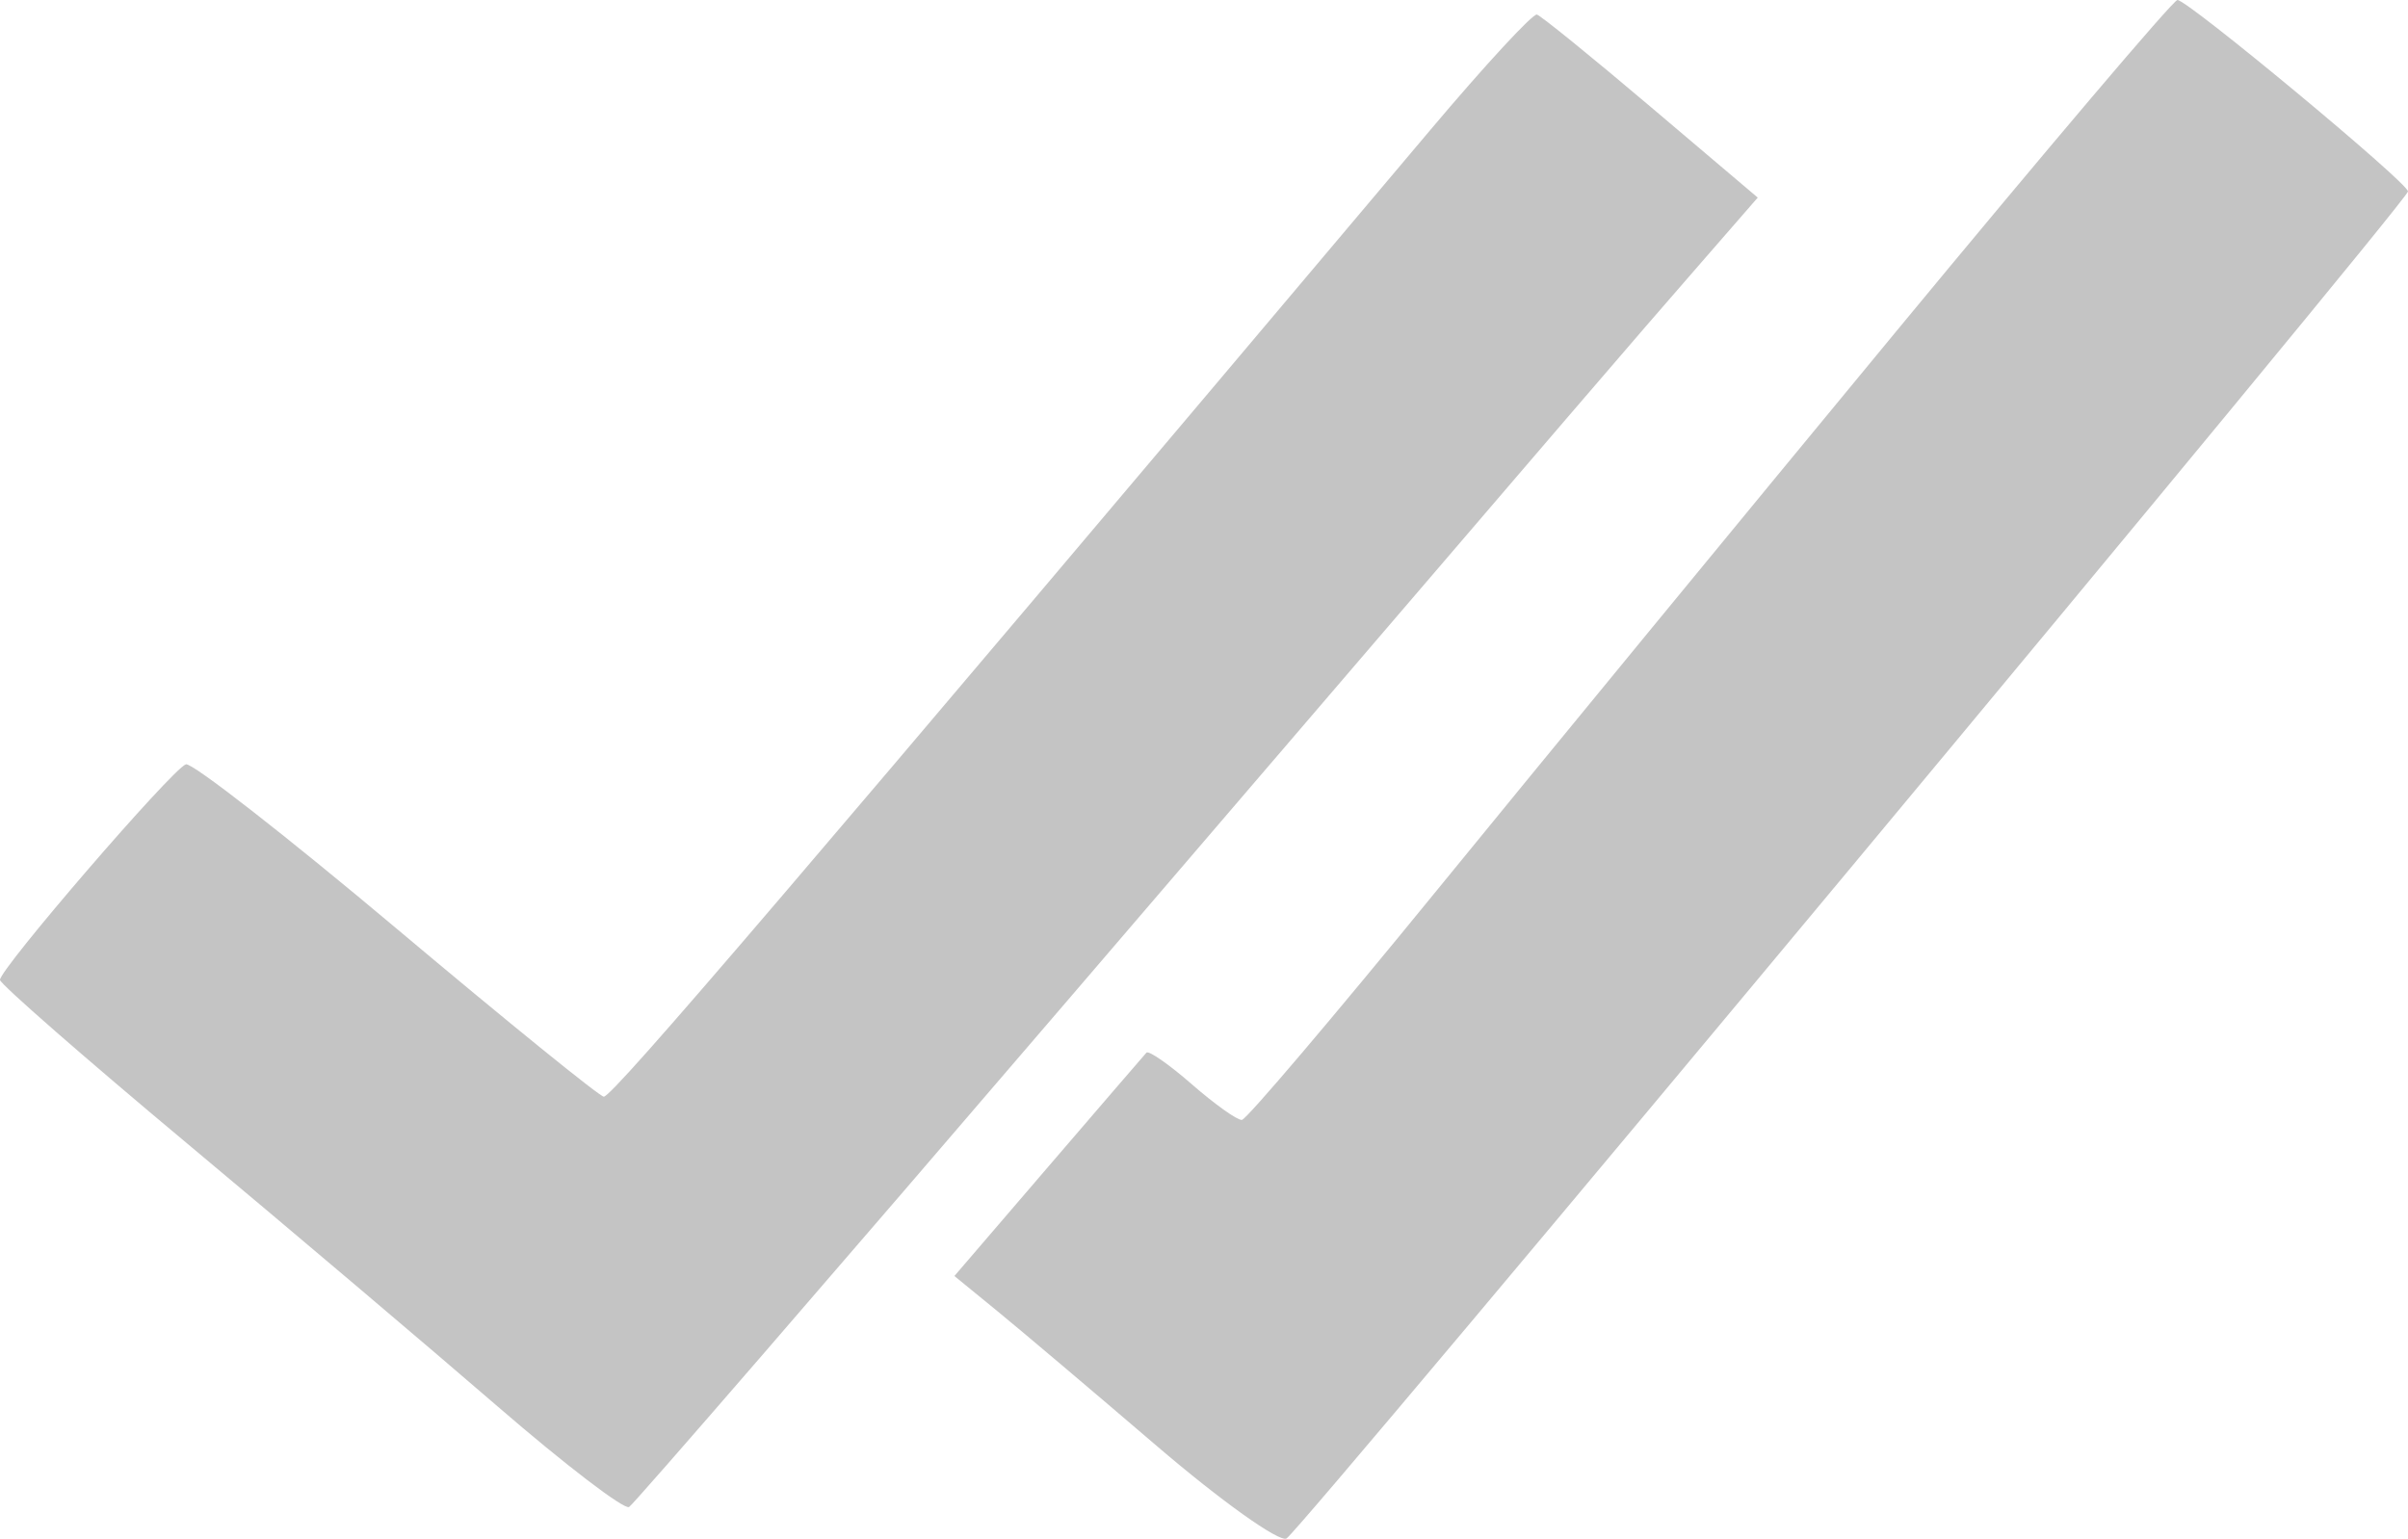 <?xml version="1.0" encoding="UTF-8"?> <svg xmlns="http://www.w3.org/2000/svg" width="133" height="85" viewBox="0 0 133 85" fill="none"> <path fill-rule="evenodd" clip-rule="evenodd" d="M104.688 18.358C96.363 28.436 84.939 42.339 79.302 49.252C73.665 56.164 68.845 61.84 68.593 61.863C68.34 61.886 67.101 61.004 65.839 59.904C64.579 58.804 63.445 58.013 63.321 58.148C63.198 58.282 60.761 61.113 57.905 64.439L52.714 70.486L55.081 72.421C56.383 73.485 60.349 76.84 63.893 79.876C67.438 82.912 70.662 85.211 71.057 84.985C71.875 84.515 133 11.089 133 10.575C133 10.097 120.79 -0.04 120.263 0C120.022 0.019 113.014 8.28 104.688 18.358ZM79.014 7.163C43.956 48.742 33.9 60.506 33.353 60.58C33.159 60.606 28.02 56.439 21.931 51.319C15.844 46.2 10.595 42.106 10.267 42.22C9.499 42.49 -0.049 53.566 0 54.132C0.021 54.368 4.68 58.44 10.355 63.181C16.029 67.922 23.729 74.444 27.465 77.674C31.201 80.904 34.478 83.412 34.747 83.246C35.016 83.082 46.005 70.382 59.168 55.025C90.054 18.99 89.63 19.484 93.653 14.859L97.085 10.915L91.19 5.92C87.949 3.172 85.112 0.87 84.887 0.805C84.661 0.738 82.019 3.6 79.014 7.163Z" fill="#C4C4C4"></path> </svg> 